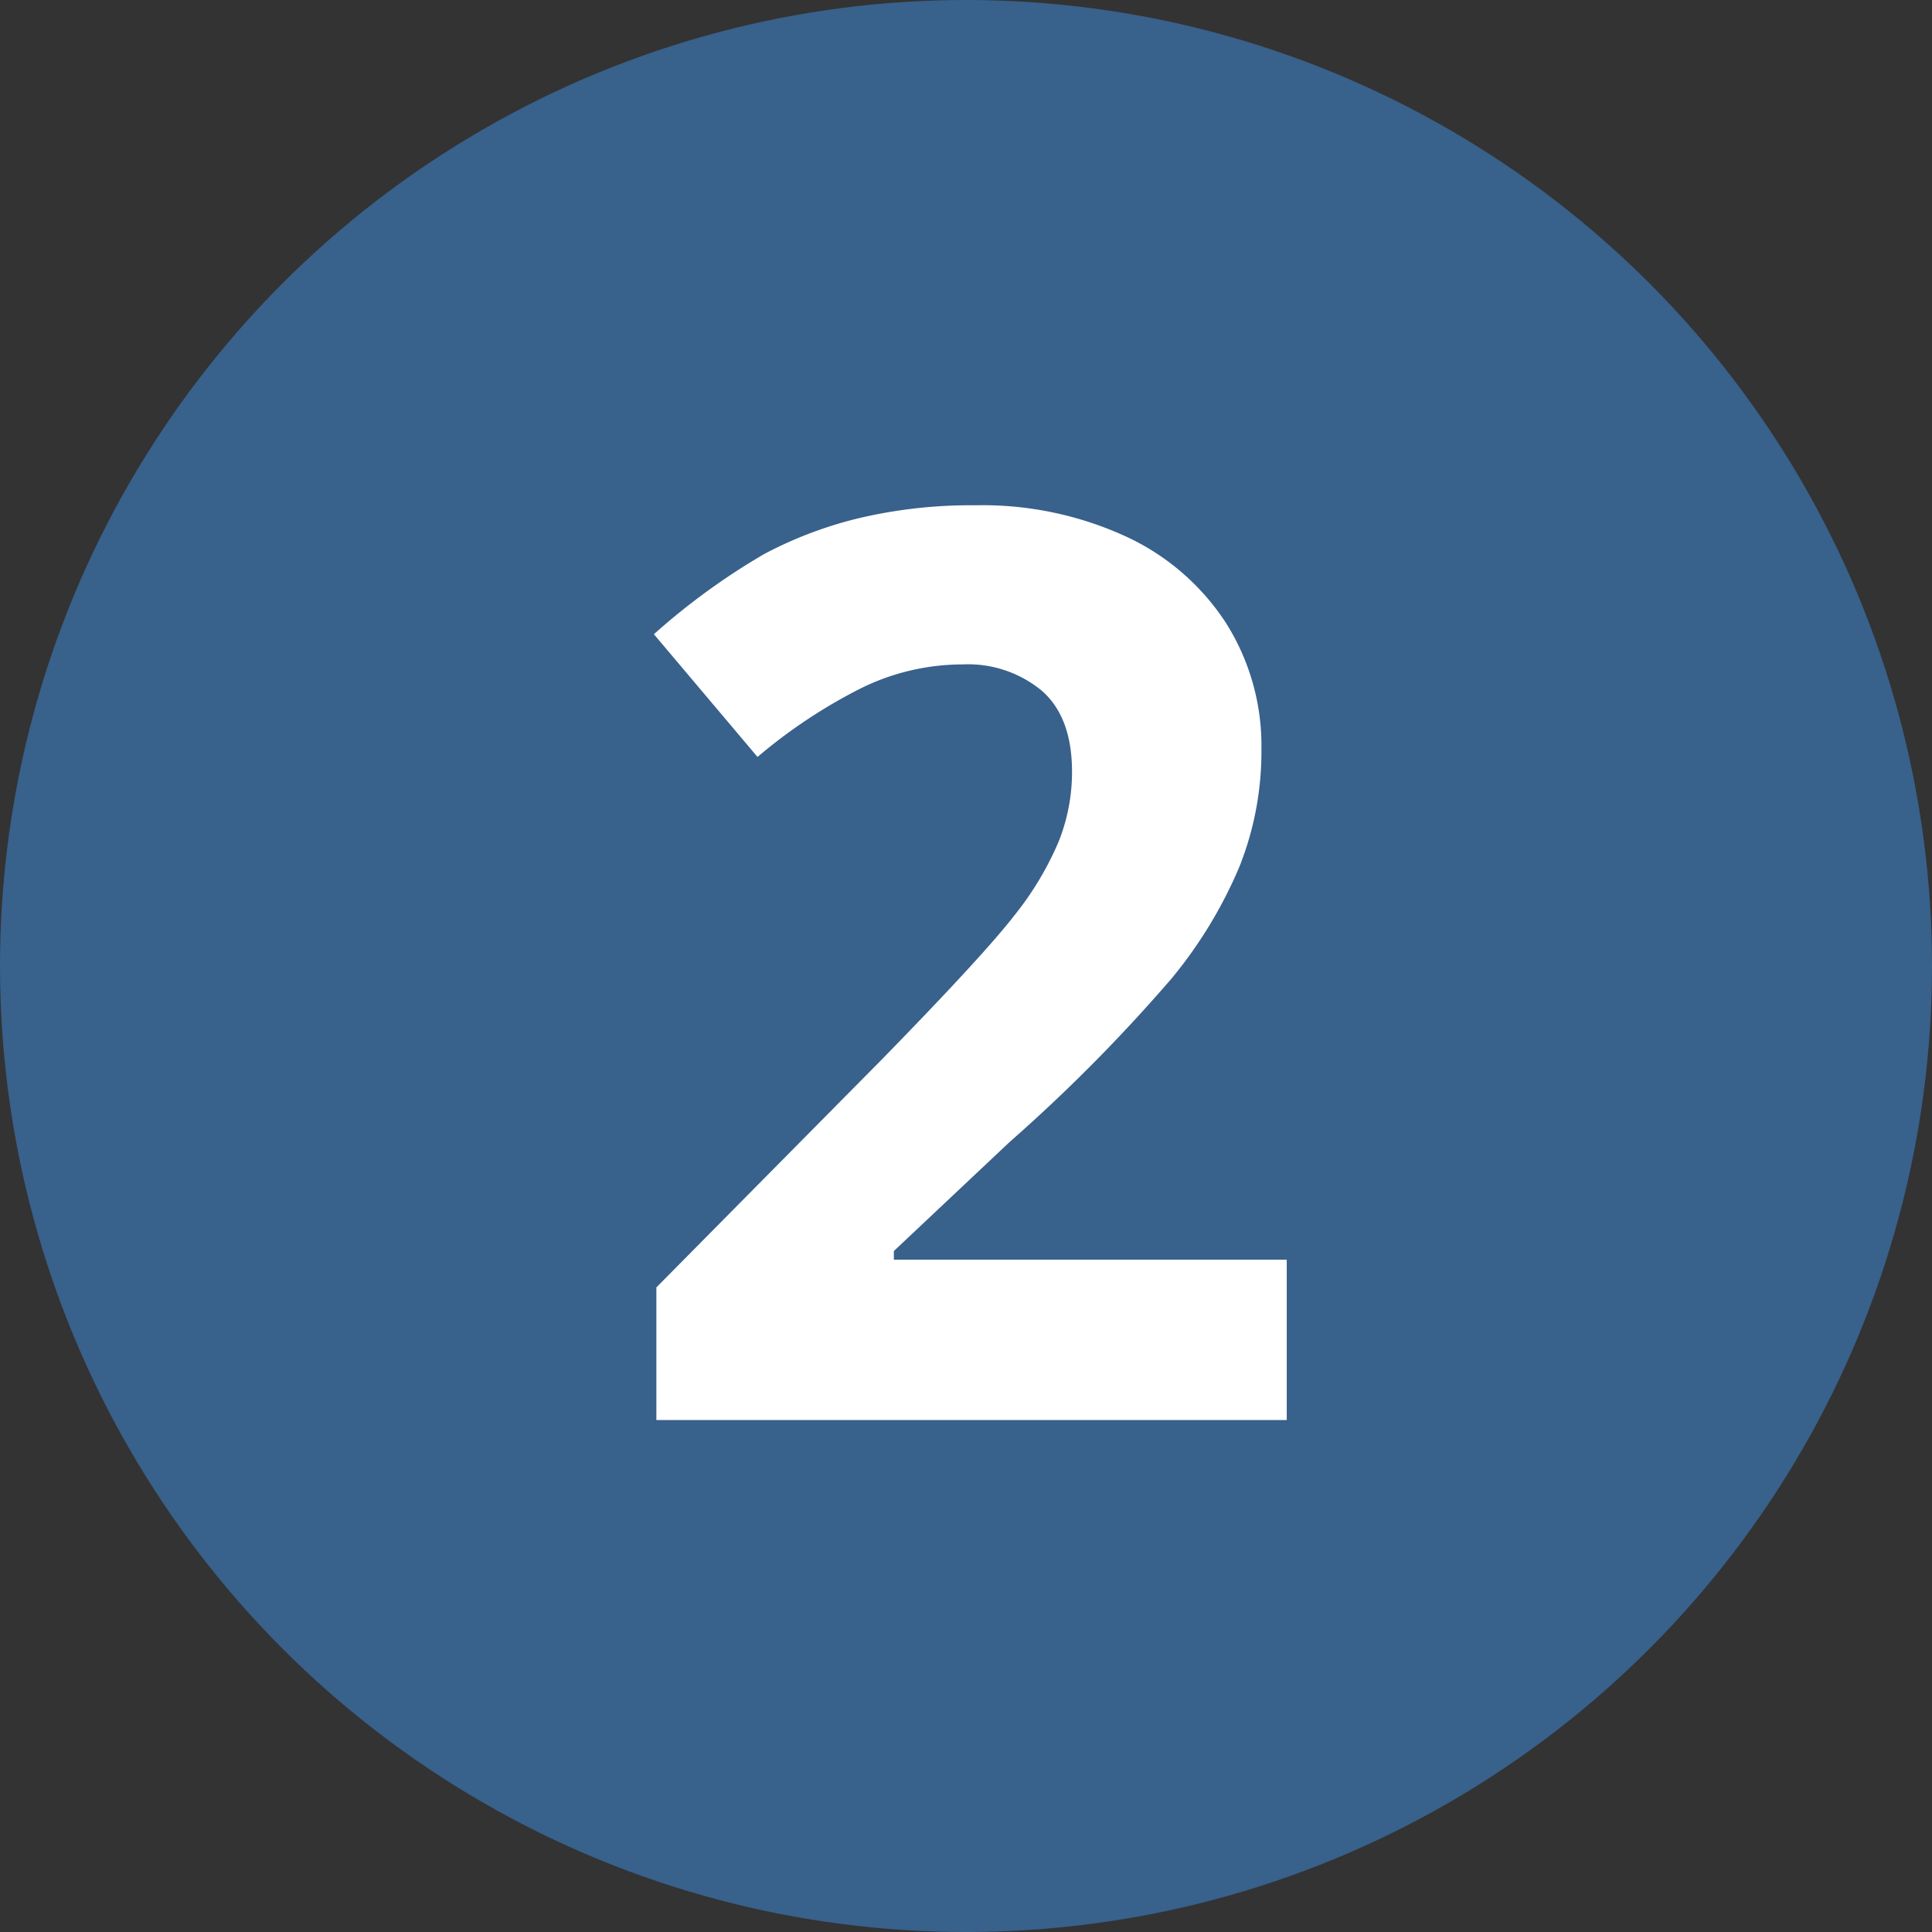 <?xml version="1.0" encoding="UTF-8"?>
<svg xmlns="http://www.w3.org/2000/svg" id="Gruppe_686" data-name="Gruppe 686" width="130" height="130" viewBox="0 0 130 130">
  <rect x="0" y="0" width="130" height="130" fill="#333333" stroke="none"/>
  <circle id="Ellipse_3" data-name="Ellipse 3" cx="65" cy="65" r="65" fill="#38618c"></circle>
  <path id="Pfad_71" data-name="Pfad 71" d="M21.561,0H-20.856V-8.923l15.232-15.4q6.765-6.931,8.84-9.608A21.131,21.131,0,0,0,6.2-38.889a12.627,12.627,0,0,0,.913-4.731q0-3.652-2.013-5.437A7.805,7.805,0,0,0-.27-50.842a15.456,15.456,0,0,0-6.848,1.619,35.341,35.341,0,0,0-6.931,4.607l-6.973-8.259a45.488,45.488,0,0,1,7.429-5.4A27.271,27.271,0,0,1-7.159-60.7a32.962,32.962,0,0,1,7.8-.851,23.1,23.1,0,0,1,10.044,2.075,16.024,16.024,0,0,1,6.765,5.811,15.435,15.435,0,0,1,2.407,8.55,20.927,20.927,0,0,1-1.473,7.865,30.2,30.2,0,0,1-4.565,7.533,111.612,111.612,0,0,1-10.895,11l-7.8,7.346v.581H21.561Z" transform="translate(65.021 95.55)" fill="#fff"></path>
</svg>
